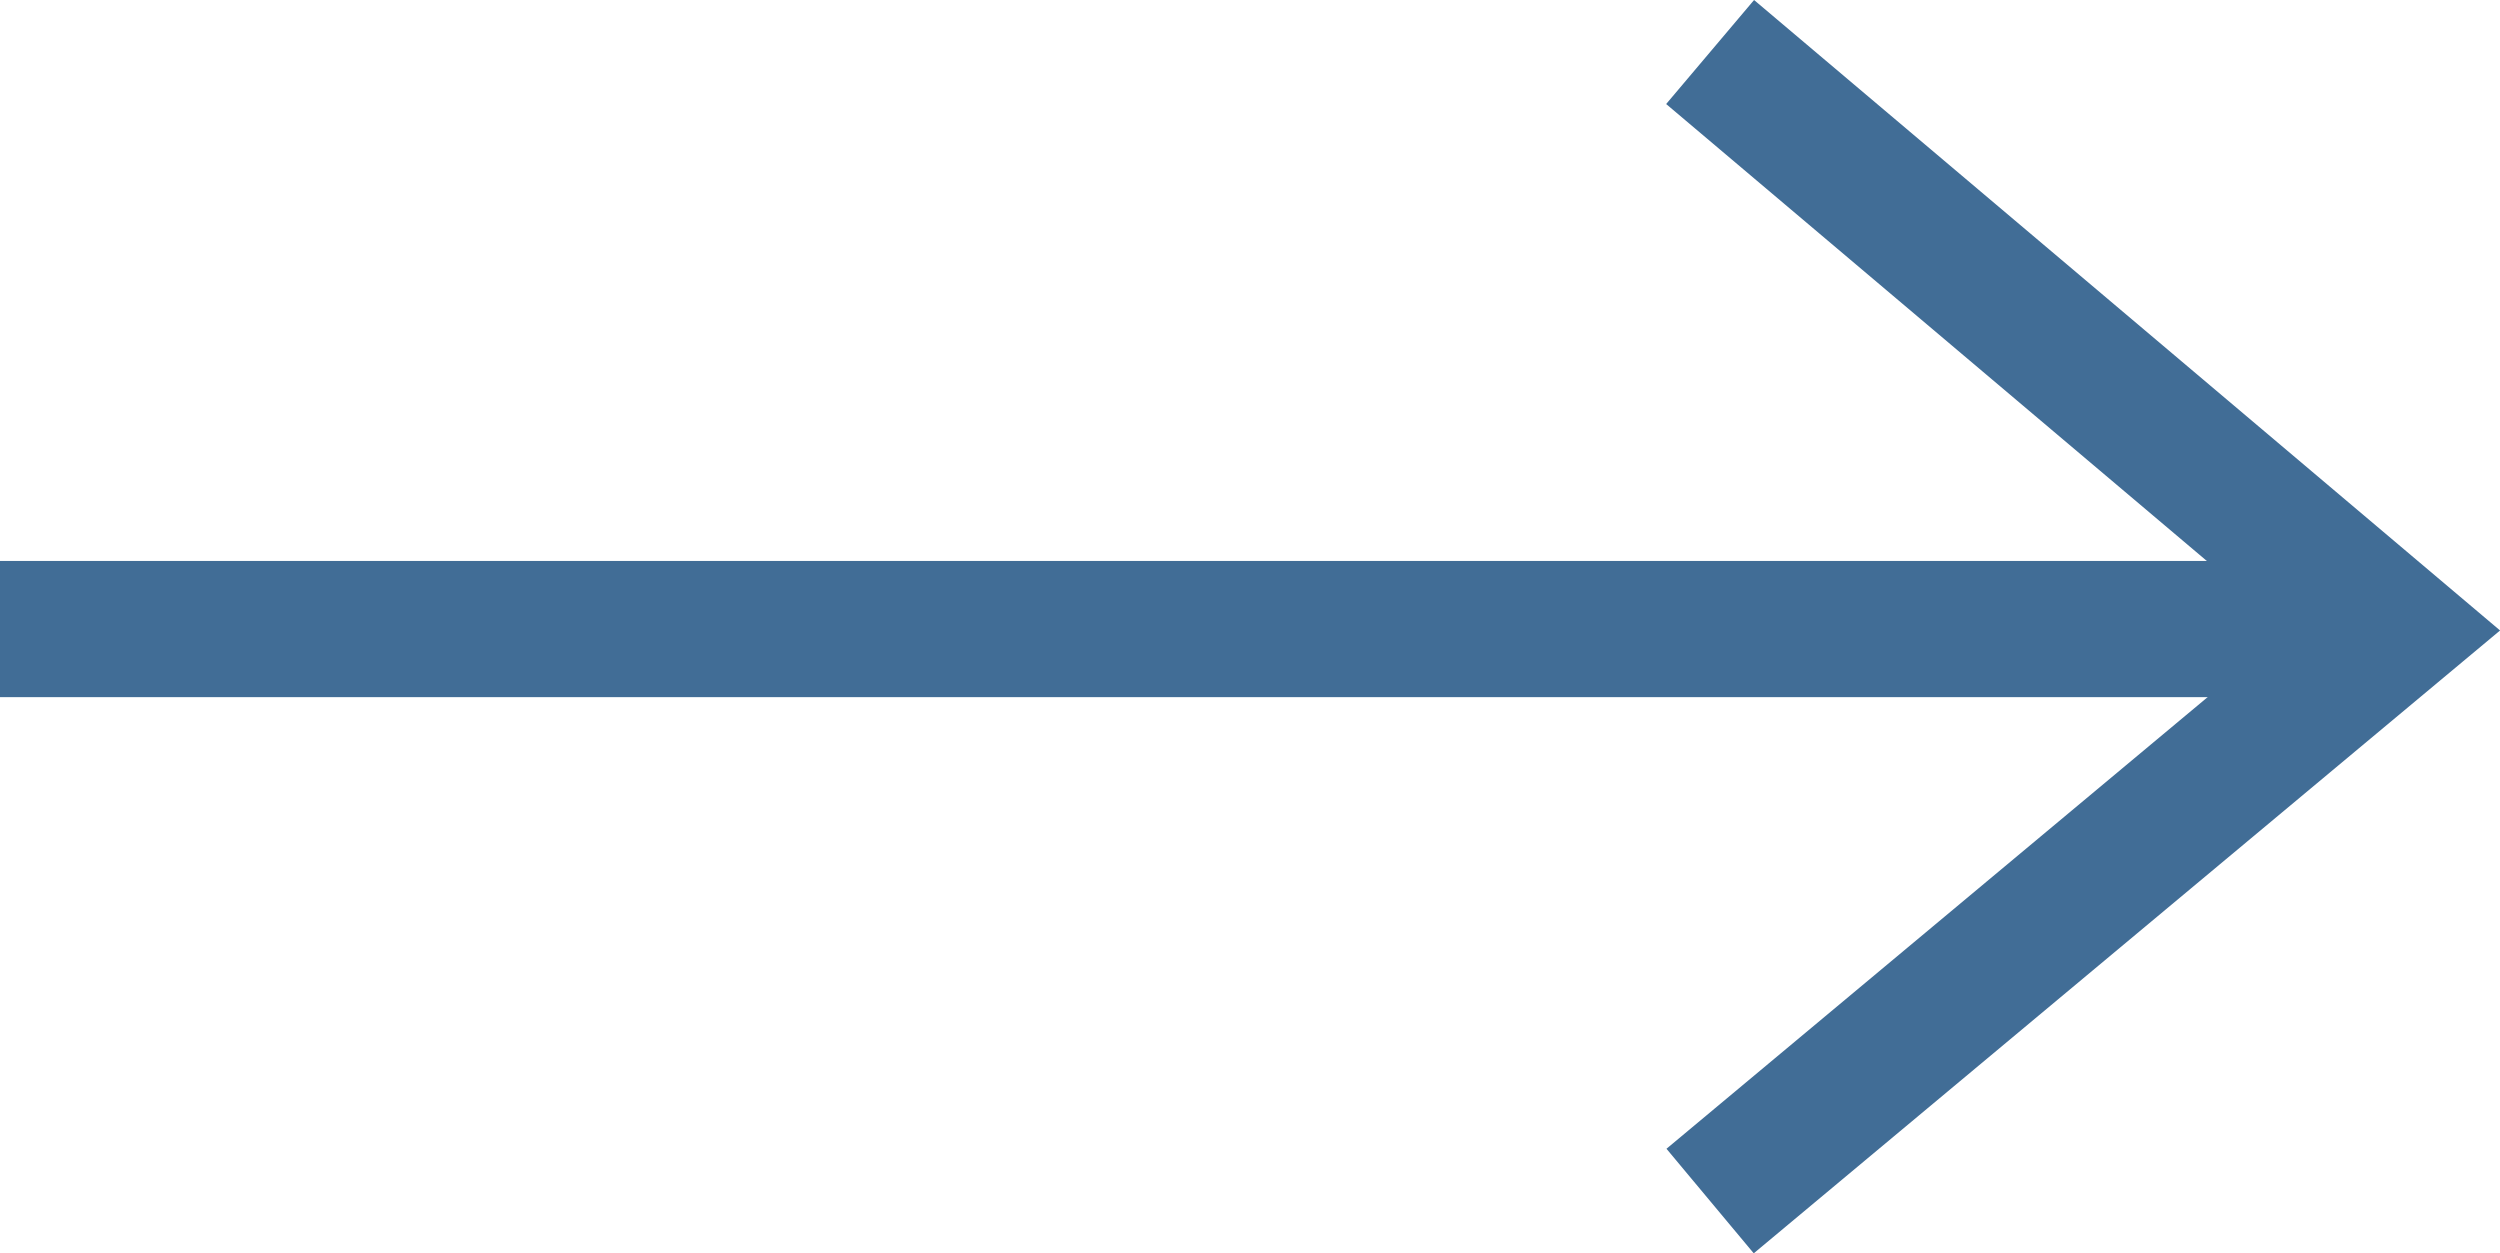 <svg xmlns="http://www.w3.org/2000/svg" width="18.357" height="9.202" viewBox="0 0 18.357 9.202"><g transform="translate(0 0.382)"><path d="M3712,3046.49h17.41" transform="translate(-3712 -3042.253)" fill="none" stroke="#416d96" stroke-width="1"/><path d="M3752.5,3036.91l5.023,4.245-5.023,4.192" transform="translate(-3739.943 -3036.91)" fill="none" stroke="#416d96" stroke-width="1"/></g></svg>